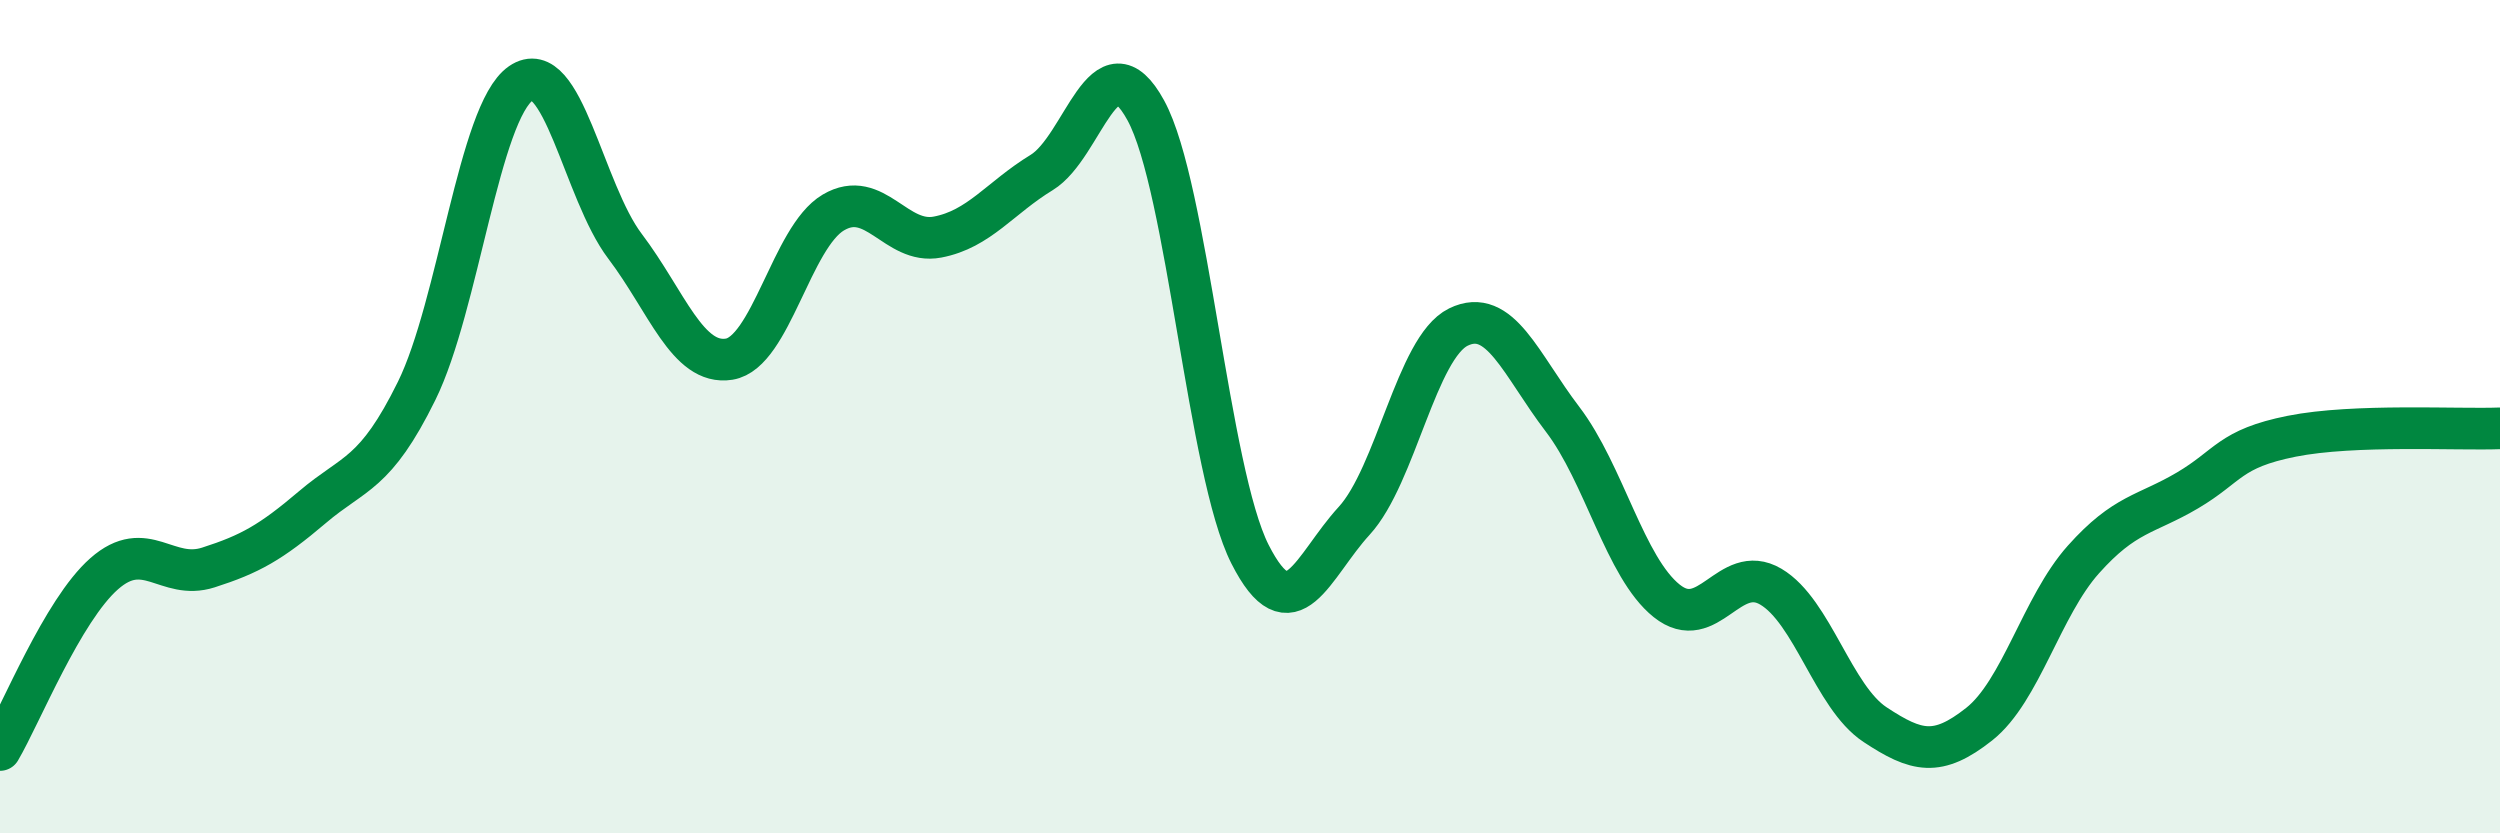
    <svg width="60" height="20" viewBox="0 0 60 20" xmlns="http://www.w3.org/2000/svg">
      <path
        d="M 0,18 C 0.5,17.15 1.5,14.65 2.5,13.77 C 3.5,12.89 4,13.94 5,13.62 C 6,13.3 6.5,13.02 7.5,12.17 C 8.5,11.32 9,11.41 10,9.38 C 11,7.35 11.5,2.69 12.5,2 C 13.5,1.31 14,4.59 15,5.91 C 16,7.23 16.5,8.78 17.5,8.62 C 18.5,8.46 19,5.69 20,5.1 C 21,4.51 21.5,5.88 22.5,5.69 C 23.5,5.5 24,4.75 25,4.14 C 26,3.53 26.5,0.82 27.5,2.65 C 28.5,4.48 29,11.33 30,13.3 C 31,15.27 31.5,13.59 32.5,12.5 C 33.5,11.41 34,8.34 35,7.85 C 36,7.36 36.5,8.75 37.5,10.06 C 38.5,11.37 39,13.62 40,14.42 C 41,15.22 41.5,13.49 42.5,14.08 C 43.5,14.67 44,16.73 45,17.39 C 46,18.05 46.5,18.17 47.5,17.38 C 48.5,16.59 49,14.55 50,13.43 C 51,12.31 51.5,12.36 52.5,11.77 C 53.5,11.18 53.5,10.77 55,10.47 C 56.5,10.17 59,10.32 60,10.28L60 20L0 20Z"
        fill="#008740"
        opacity="0.1"
        stroke-linecap="round"
        stroke-linejoin="round"
      />
      <path
        d="M 0,18 C 0.5,17.15 1.5,14.65 2.5,13.77 C 3.5,12.89 4,13.94 5,13.62 C 6,13.3 6.5,13.02 7.5,12.17 C 8.5,11.32 9,11.41 10,9.38 C 11,7.35 11.5,2.69 12.5,2 C 13.5,1.31 14,4.59 15,5.91 C 16,7.23 16.5,8.78 17.5,8.62 C 18.5,8.46 19,5.69 20,5.1 C 21,4.51 21.5,5.88 22.5,5.69 C 23.5,5.5 24,4.75 25,4.14 C 26,3.53 26.5,0.82 27.5,2.65 C 28.5,4.48 29,11.33 30,13.3 C 31,15.27 31.5,13.59 32.5,12.5 C 33.5,11.41 34,8.34 35,7.85 C 36,7.36 36.5,8.75 37.5,10.06 C 38.5,11.37 39,13.62 40,14.42 C 41,15.22 41.5,13.49 42.5,14.08 C 43.5,14.67 44,16.73 45,17.39 C 46,18.05 46.5,18.17 47.5,17.38 C 48.5,16.59 49,14.55 50,13.43 C 51,12.31 51.5,12.36 52.5,11.77 C 53.5,11.18 53.5,10.77 55,10.47 C 56.5,10.17 59,10.32 60,10.28"
        stroke="#008740"
        stroke-width="1"
        fill="none"
        stroke-linecap="round"
        stroke-linejoin="round"
      />
    </svg>
  